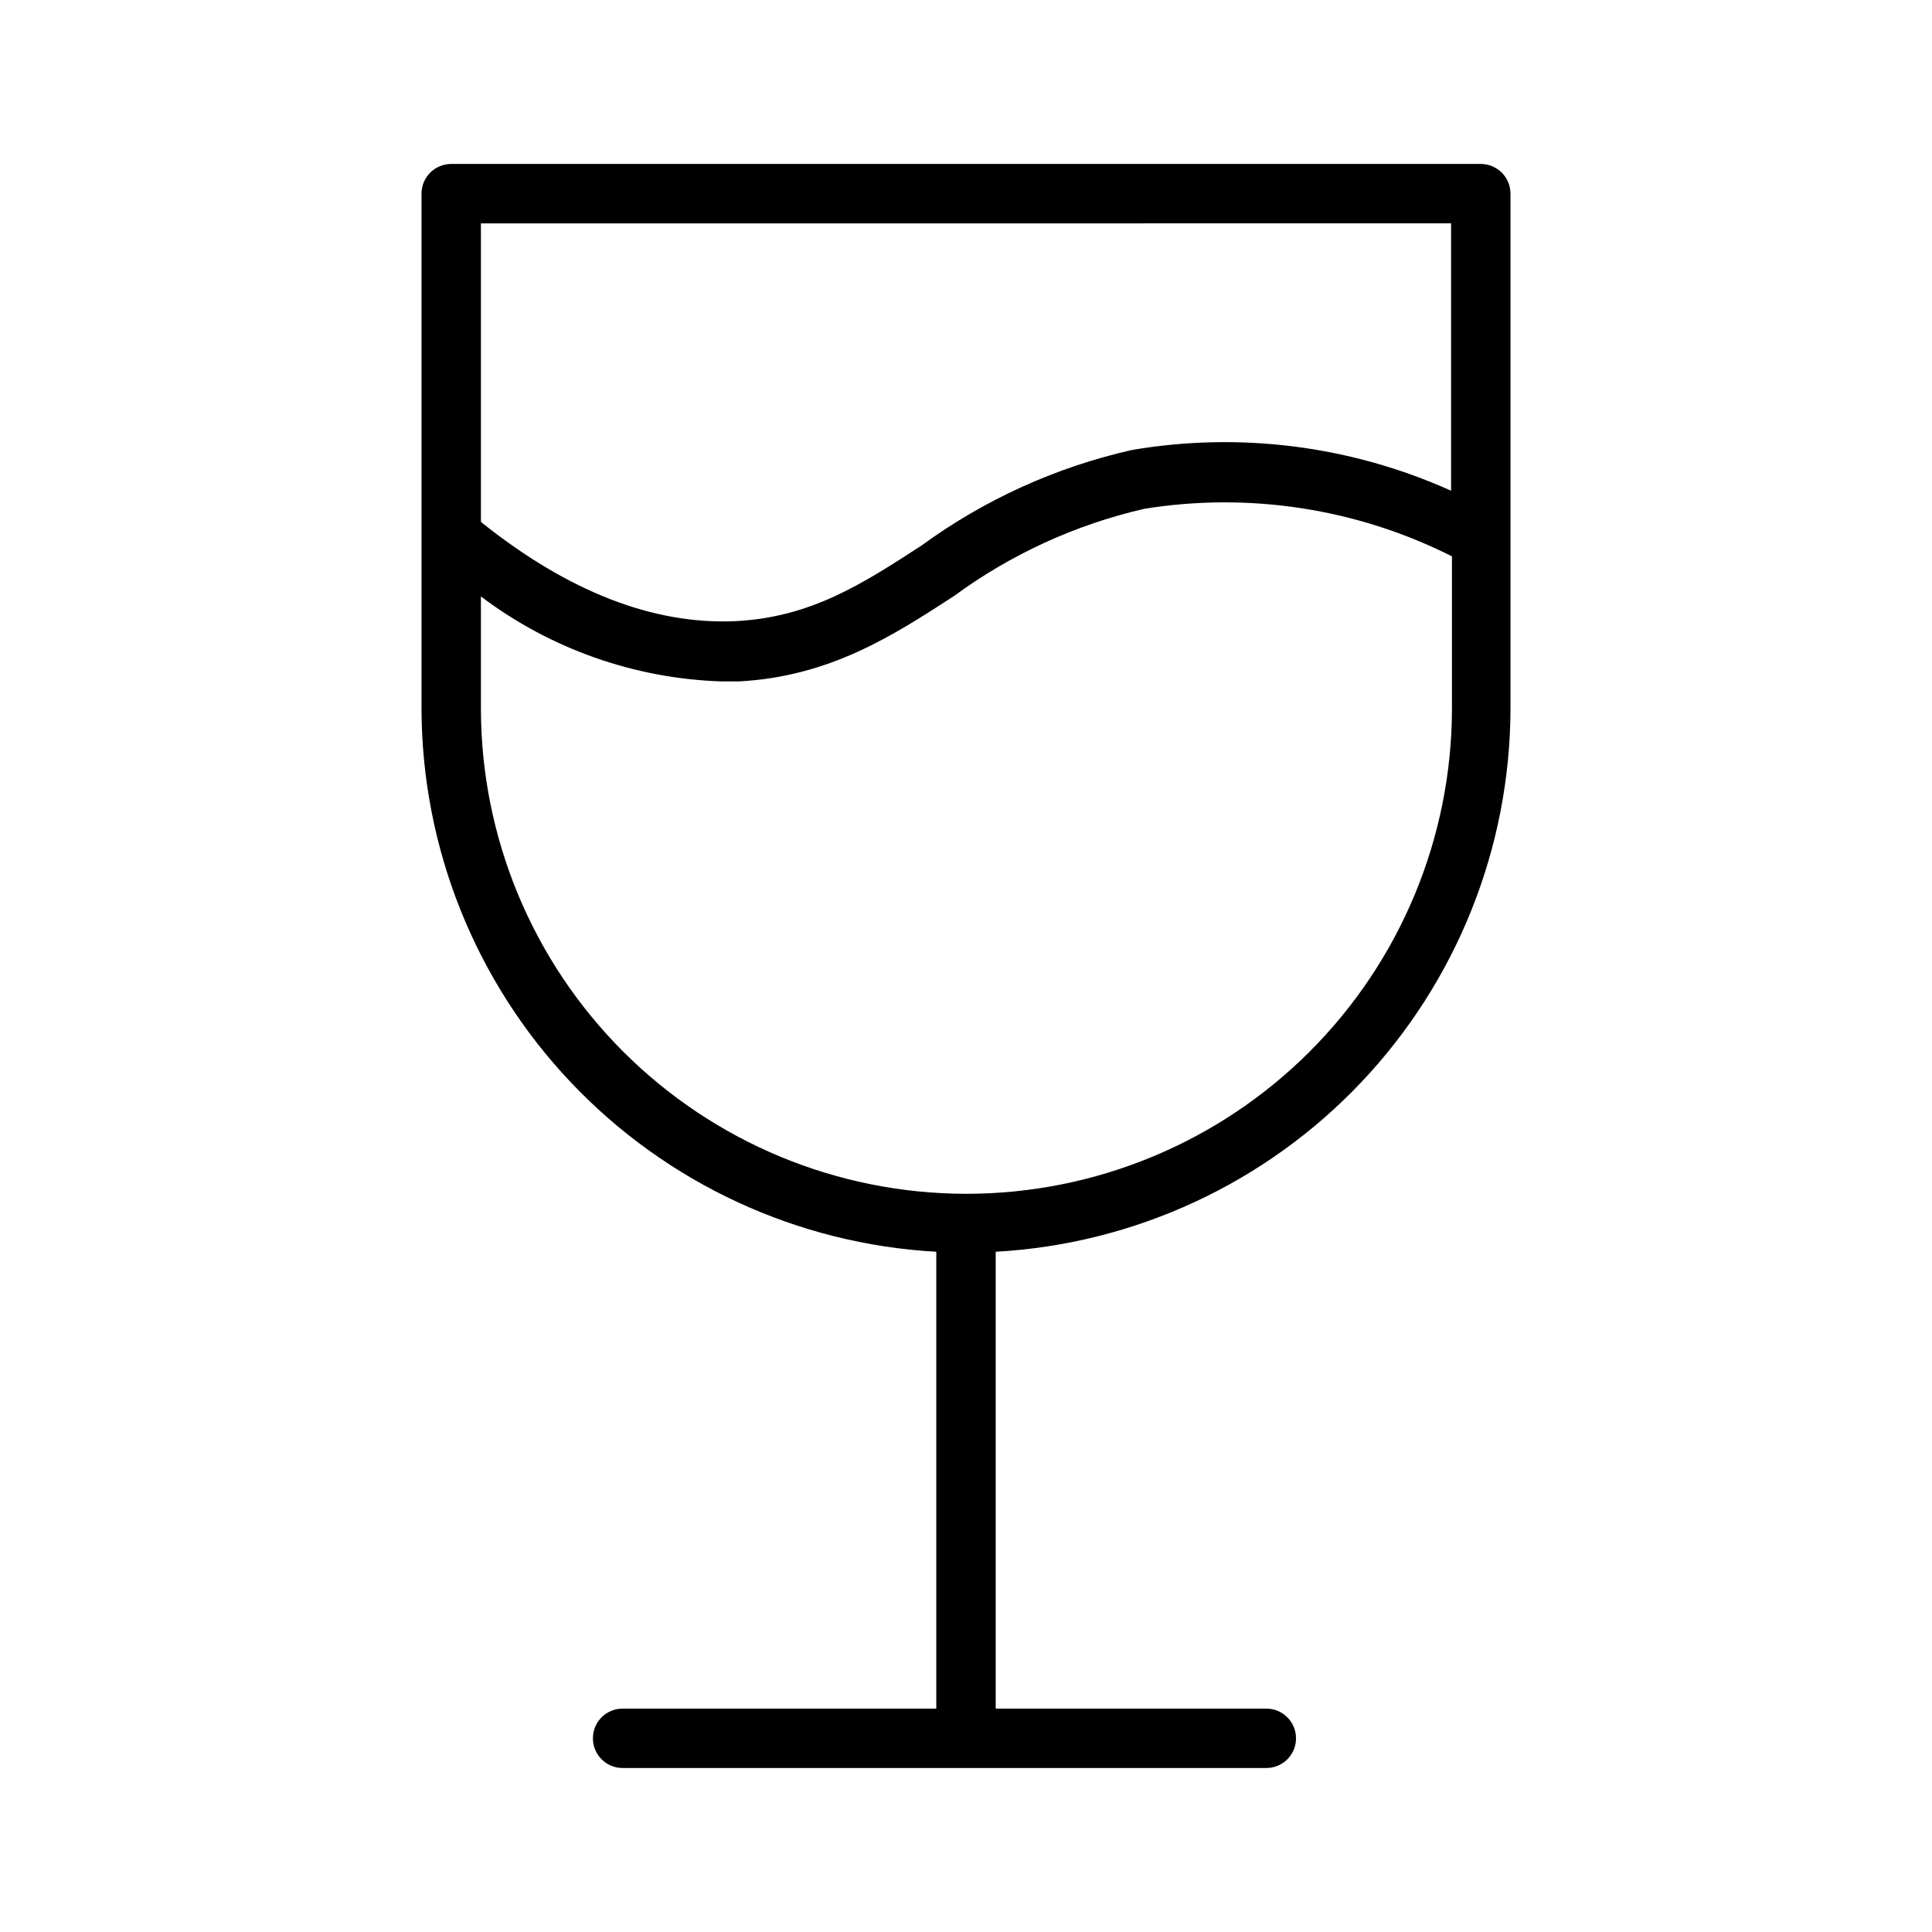 <?xml version="1.0" encoding="UTF-8"?>
<!-- Uploaded to: ICON Repo, www.svgrepo.com, Generator: ICON Repo Mixer Tools -->
<svg fill="#000000" width="800px" height="800px" version="1.1" viewBox="144 144 512 512" xmlns="http://www.w3.org/2000/svg">
 <path d="m536.42 187.45h-272.84c-4.348 0-7.875 3.523-7.875 7.871v136.43c0.066 36.875 14.23 72.332 39.594 99.102 25.367 26.77 60.008 42.824 96.828 44.875v121.07h-83.129c-4.348 0-7.871 3.523-7.871 7.871s3.523 7.871 7.871 7.871h170.59c4.348 0 7.871-3.523 7.871-7.871s-3.523-7.871-7.871-7.871h-71.715v-121.07c36.82-2.051 71.465-18.105 96.828-44.875 25.363-26.77 39.531-62.227 39.594-99.102v-136.43c0-2.086-0.828-4.09-2.305-5.566-1.477-1.473-3.481-2.305-5.566-2.305zm-7.871 15.742v70.848l-0.004 0.004c-26.508-11.926-55.969-15.68-84.621-10.785-20.082 4.539-39.023 13.141-55.656 25.27-15.742 10.234-29.363 19.051-49.277 20.074-21.883 1.023-44.555-7.871-67.543-26.293v-79.113zm-128.55 257.18c-34.098-0.039-66.781-13.609-90.883-37.723-24.102-24.117-37.648-56.809-37.668-90.902v-29.68c18.441 13.922 40.746 21.789 63.84 22.516h4.488c24.09-1.258 40.855-12.121 56.992-22.594 15.07-11.074 32.238-18.949 50.461-23.145 27.832-4.496 56.375-0.09 81.555 12.594v40.309c-0.02 34.133-13.602 66.863-37.754 90.984-24.152 24.125-56.898 37.664-91.031 37.641z"/>
</svg>